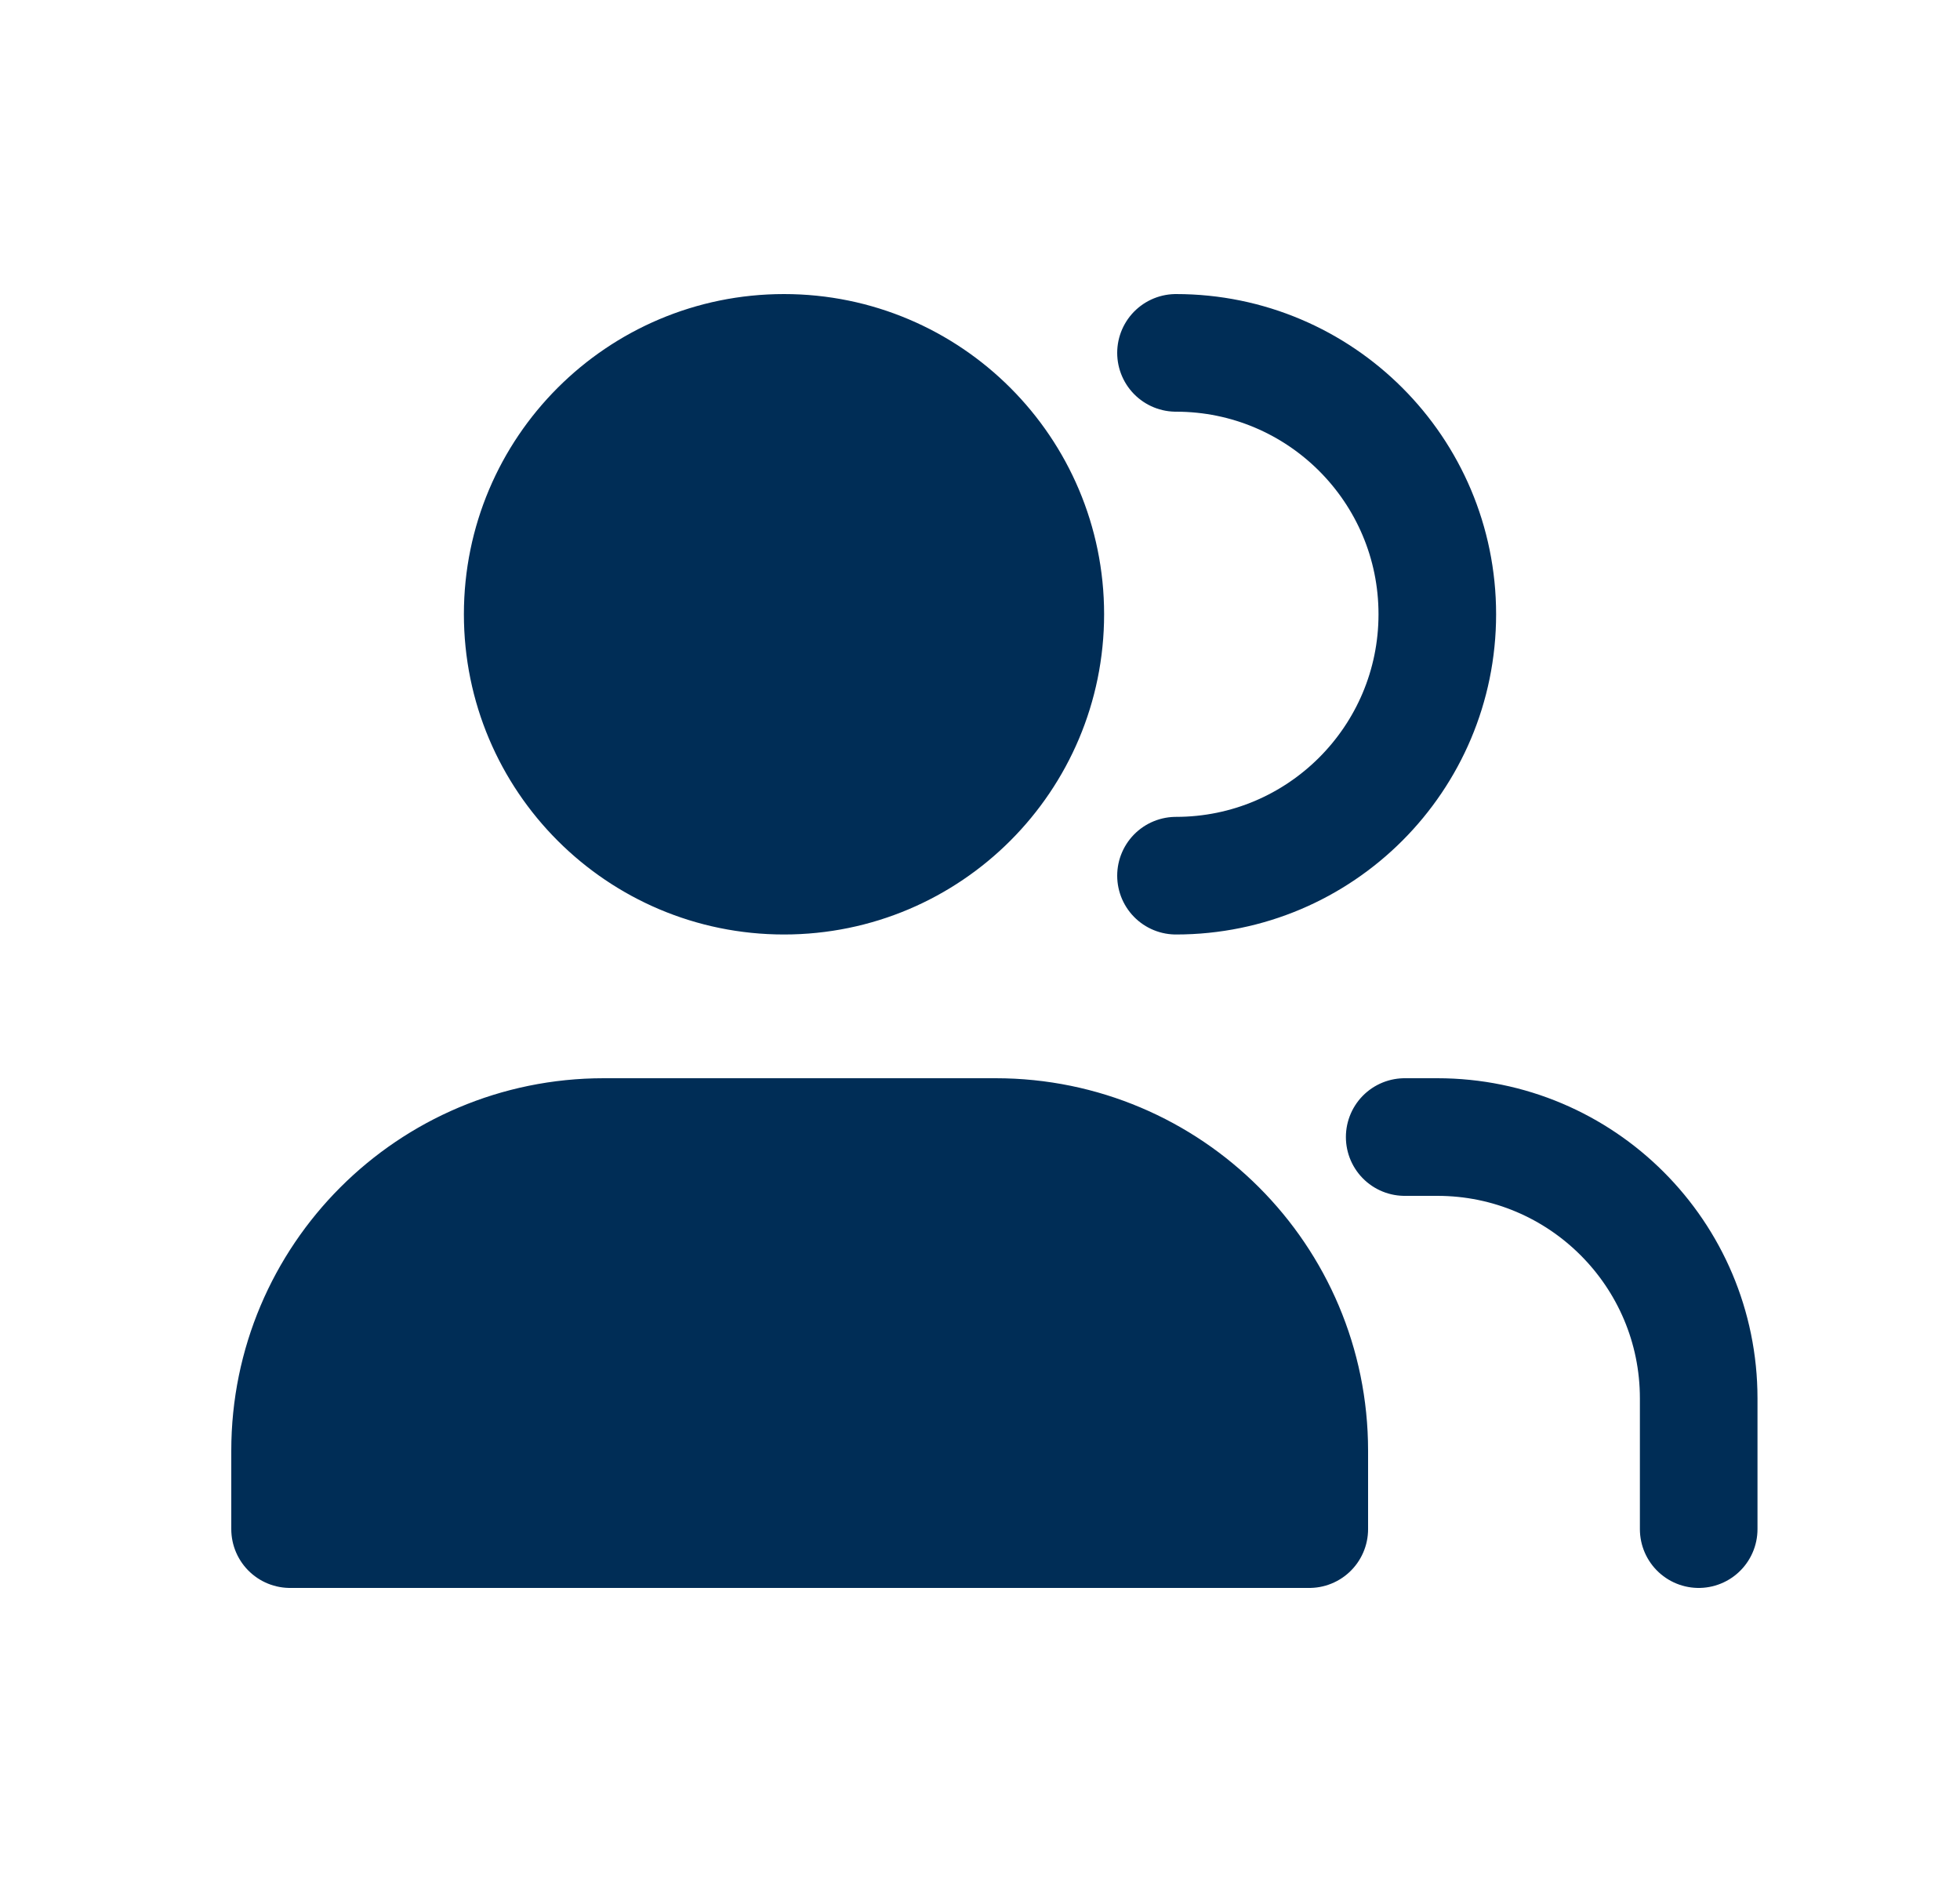 <svg width="25" height="24" viewBox="0 0 25 24" fill="none" xmlns="http://www.w3.org/2000/svg">
<path d="M10 11.167C11.841 11.167 13.333 9.674 13.333 7.833C13.333 5.992 11.841 4.5 10 4.5C8.159 4.5 6.667 5.992 6.667 7.833C6.667 9.674 8.159 11.167 10 11.167Z" fill="#002D56"/>
<path d="M3.7 18.5C3.7 16.291 5.491 14.5 7.7 14.5H12.7C14.909 14.5 16.7 16.291 16.7 18.5V19.5H3.7V18.5Z" fill="#002D56"/>
<path d="M21.667 19.5V17.833C21.667 15.992 20.174 14.5 18.333 14.5H17.917M15 11.167C16.841 11.167 18.333 9.674 18.333 7.833C18.333 5.992 16.841 4.5 15 4.5M13.333 7.833C13.333 9.674 11.841 11.167 10 11.167C8.159 11.167 6.667 9.674 6.667 7.833C6.667 5.992 8.159 4.5 10 4.5C11.841 4.5 13.333 5.992 13.333 7.833ZM16.7 19.5V18.5C16.7 16.291 14.909 14.5 12.7 14.5H7.7C5.491 14.5 3.7 16.291 3.7 18.5V19.5H16.7Z" stroke="#002D56" stroke-width="1.5" stroke-linecap="round" stroke-linejoin="round"/>
</svg>
